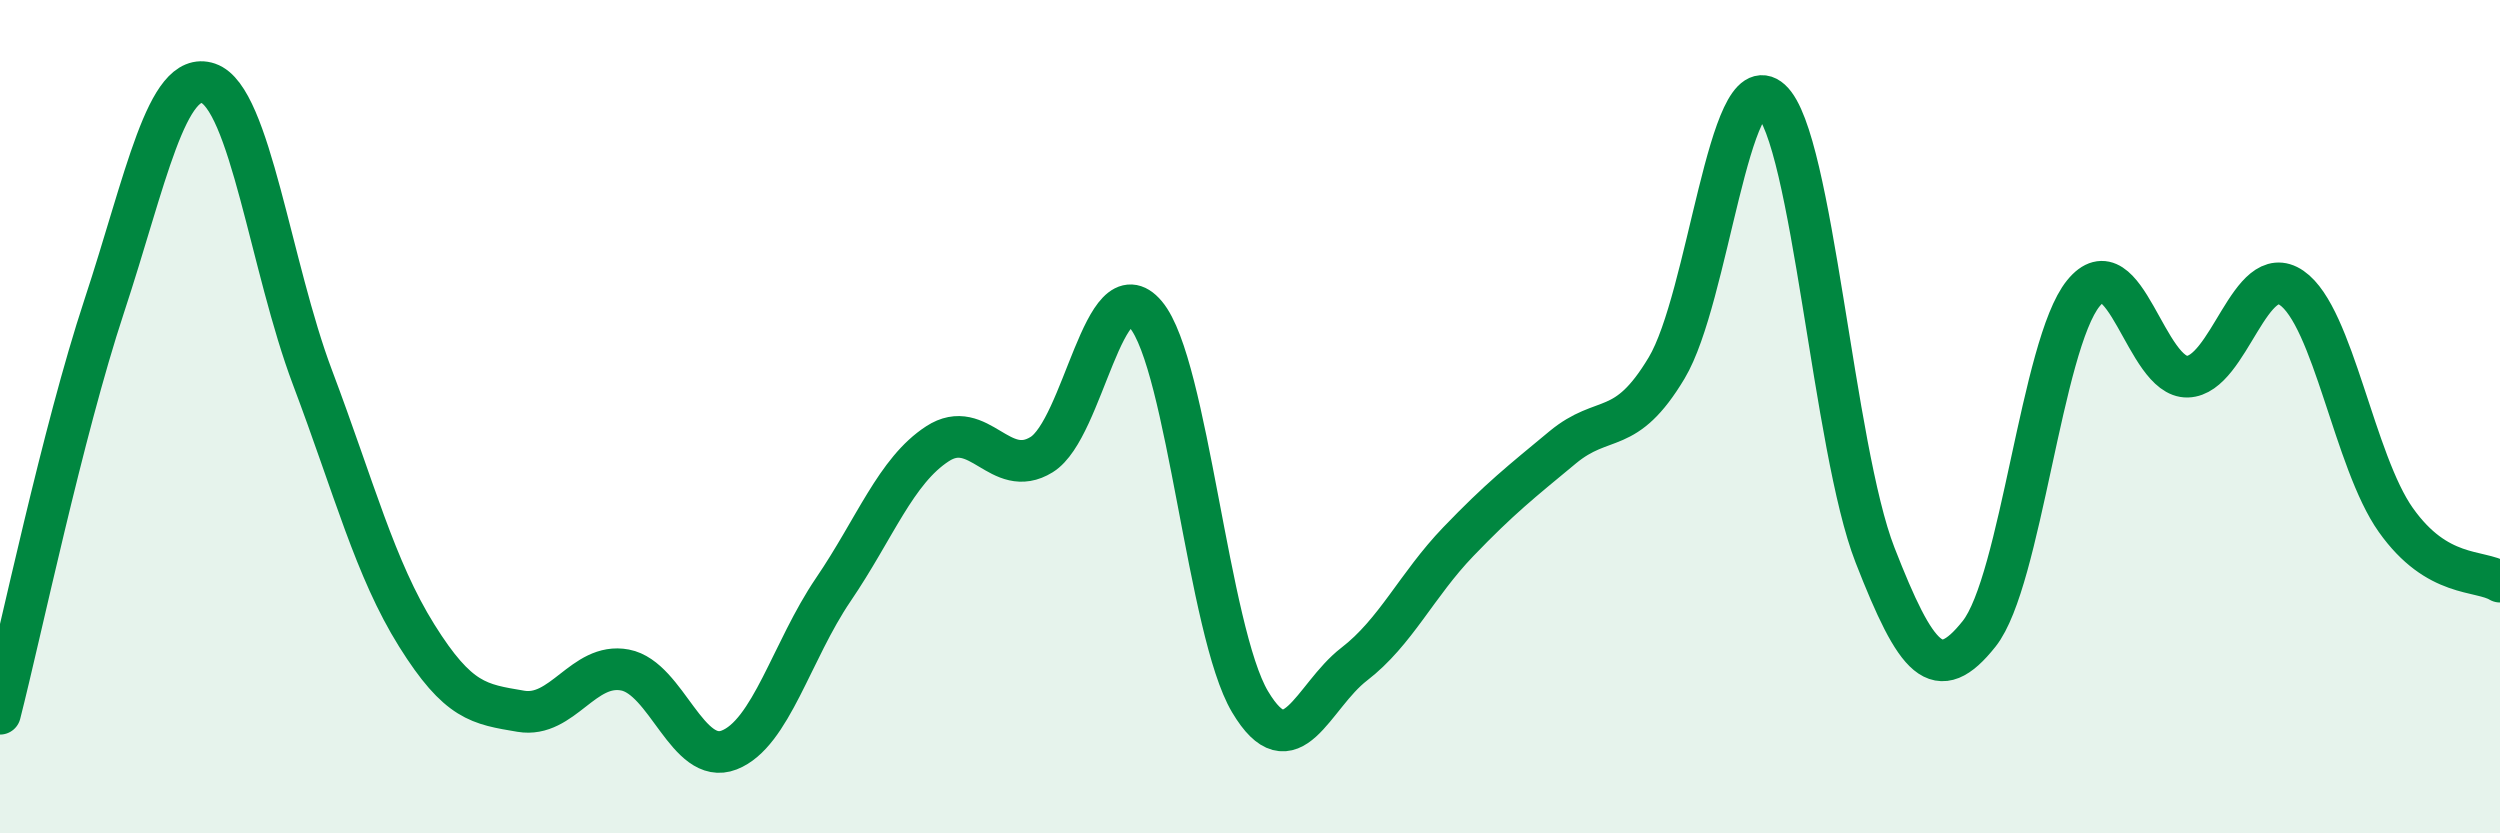 
    <svg width="60" height="20" viewBox="0 0 60 20" xmlns="http://www.w3.org/2000/svg">
      <path
        d="M 0,17.13 C 0.5,15.17 1.5,10.38 2.5,7.35 C 3.5,4.32 4,1.66 5,2 C 6,2.34 6.5,6.41 7.5,9.06 C 8.5,11.71 9,13.65 10,15.25 C 11,16.85 11.5,16.9 12.5,17.07 C 13.5,17.24 14,15.89 15,16.08 C 16,16.27 16.5,18.39 17.5,18 C 18.5,17.61 19,15.62 20,14.15 C 21,12.68 21.5,11.3 22.5,10.65 C 23.5,10 24,11.53 25,10.91 C 26,10.29 26.5,6.36 27.5,7.55 C 28.5,8.74 29,15.16 30,16.84 C 31,18.52 31.5,16.71 32.5,15.94 C 33.5,15.17 34,14.04 35,13 C 36,11.96 36.5,11.57 37.5,10.74 C 38.5,9.91 39,10.5 40,8.83 C 41,7.16 41.5,1.5 42.5,2.4 C 43.5,3.3 44,10.76 45,13.32 C 46,15.88 46.5,16.47 47.5,15.21 C 48.5,13.95 49,8.27 50,7.04 C 51,5.81 51.5,9.07 52.5,9.04 C 53.5,9.01 54,6.22 55,6.91 C 56,7.6 56.5,11.07 57.5,12.48 C 58.5,13.89 59.5,13.66 60,13.96L60 20L0 20Z"
        fill="#008740"
        opacity="0.1"
        stroke-linecap="round"
        stroke-linejoin="round"
      />
      <path
        d="M 0,17.13 C 0.5,15.17 1.5,10.38 2.5,7.35 C 3.5,4.32 4,1.66 5,2 C 6,2.34 6.5,6.41 7.5,9.06 C 8.5,11.71 9,13.65 10,15.25 C 11,16.85 11.5,16.9 12.5,17.07 C 13.5,17.24 14,15.89 15,16.08 C 16,16.27 16.5,18.39 17.5,18 C 18.5,17.61 19,15.62 20,14.15 C 21,12.68 21.5,11.3 22.5,10.65 C 23.5,10 24,11.53 25,10.91 C 26,10.29 26.5,6.36 27.5,7.55 C 28.5,8.74 29,15.16 30,16.84 C 31,18.52 31.5,16.71 32.5,15.94 C 33.5,15.17 34,14.04 35,13 C 36,11.96 36.5,11.57 37.5,10.74 C 38.5,9.91 39,10.5 40,8.83 C 41,7.16 41.5,1.5 42.5,2.4 C 43.5,3.3 44,10.76 45,13.32 C 46,15.88 46.5,16.47 47.5,15.21 C 48.5,13.95 49,8.27 50,7.04 C 51,5.81 51.5,9.07 52.5,9.04 C 53.5,9.01 54,6.22 55,6.91 C 56,7.6 56.5,11.07 57.5,12.48 C 58.5,13.89 59.5,13.66 60,13.96"
        stroke="#008740"
        stroke-width="1"
        fill="none"
        stroke-linecap="round"
        stroke-linejoin="round"
      />
    </svg>
  